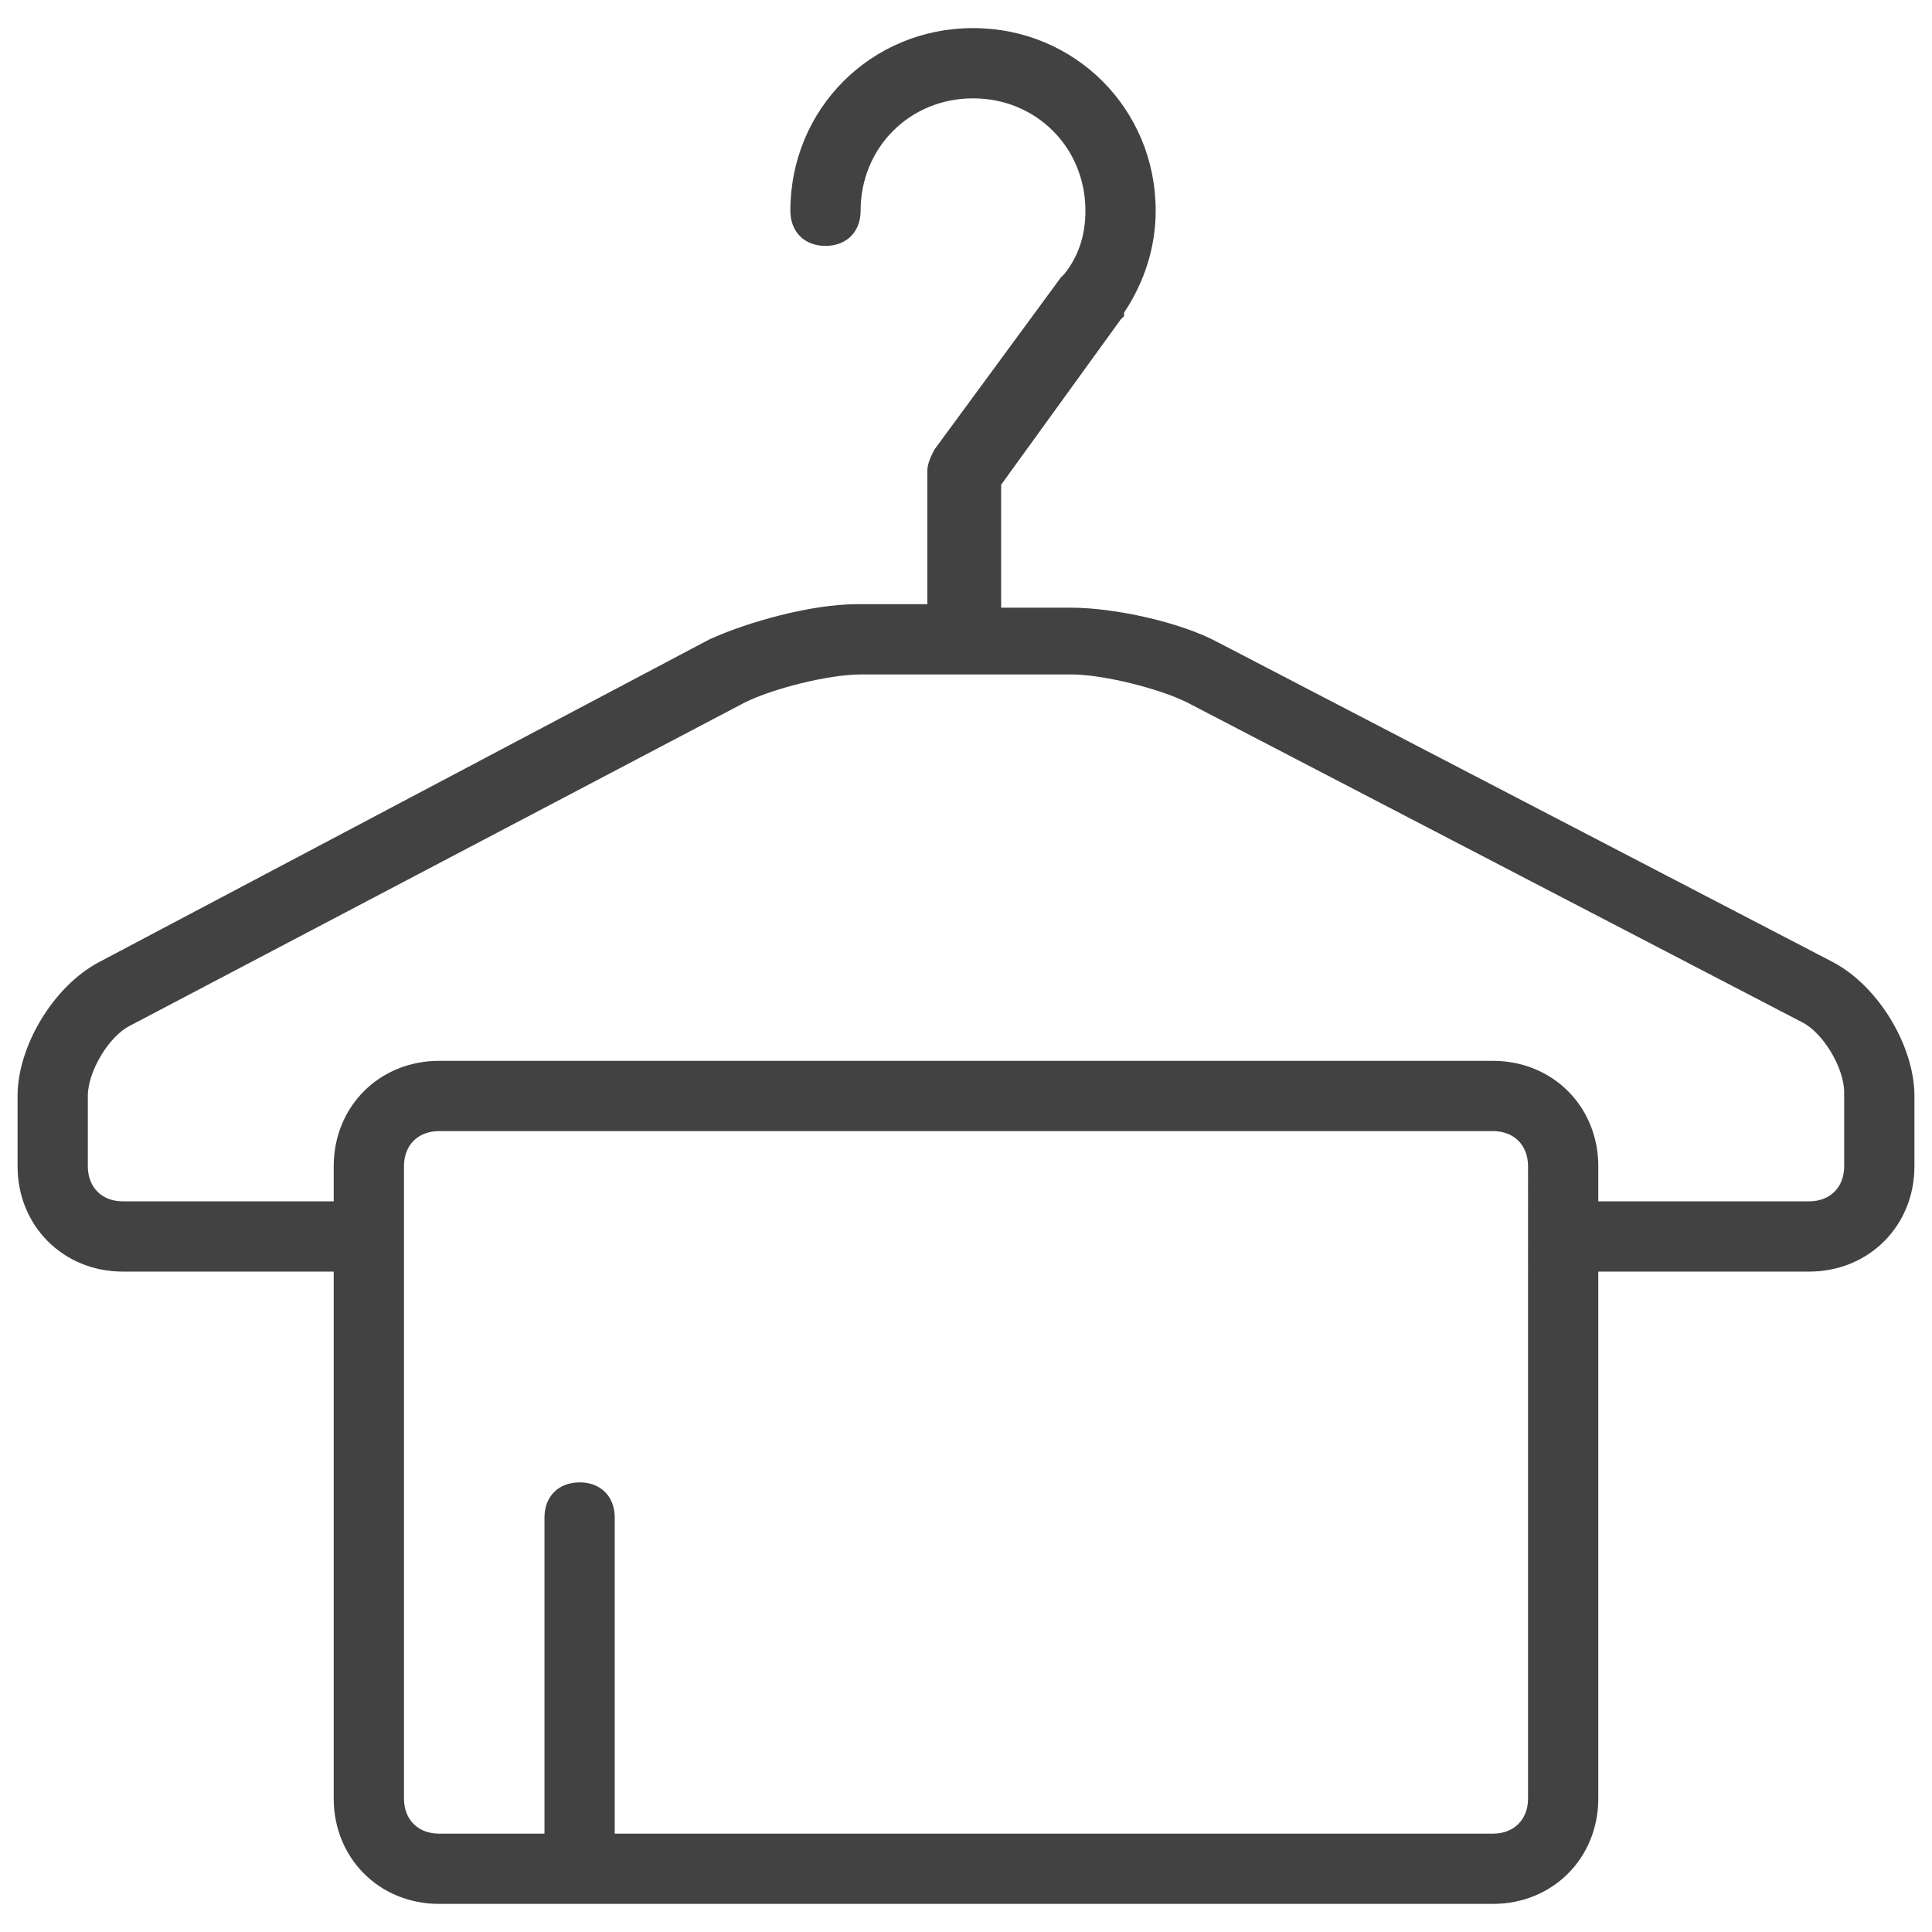 <svg xmlns="http://www.w3.org/2000/svg" xmlns:xlink="http://www.w3.org/1999/xlink" id="icons" x="0px" y="0px" viewBox="0 0 55 55" style="enable-background:new 0 0 55 55;" xml:space="preserve"><style type="text/css">	.st0{fill:#424242;}</style><path class="st0" d="M52.2,27.4l-17.5-9.1c-1.1-0.6-3-1-4.2-1h-2v-3.5l3.4-4.7c0,0,0.1-0.1,0.1-0.1l0-0.1C32.6,8,32.9,7,32.9,6 c0-2.9-2.3-5.2-5.2-5.2c-2.9,0-5.2,2.3-5.2,5.2c0,0.6,0.4,1,1,1s1-0.4,1-1c0-1.8,1.4-3.2,3.2-3.2c1.8,0,3.2,1.4,3.2,3.2 c0,0.7-0.2,1.3-0.6,1.8c0,0-0.1,0.1-0.1,0.1l-3.6,4.9c-0.1,0.2-0.2,0.4-0.2,0.6v3.8h-2c-1.3,0-3.1,0.5-4.2,1L2.8,27.4 c-1.3,0.7-2.3,2.4-2.3,3.8v2c0,1.7,1.3,3,3,3h6v15c0,1.7,1.3,3,3,3h30c1.7,0,3-1.3,3-3v-15h6c1.7,0,3-1.3,3-3v-2 C54.5,29.8,53.5,28.1,52.2,27.4z M43.5,51.2c0,0.6-0.4,1-1,1h-25v-9c0-0.6-0.4-1-1-1c-0.6,0-1,0.4-1,1v9h-3c-0.6,0-1-0.4-1-1v-18 c0-0.6,0.4-1,1-1h30c0.6,0,1,0.4,1,1V51.2z M52.5,33.2c0,0.6-0.4,1-1,1h-6v-1c0-1.7-1.3-3-3-3h-30c-1.7,0-3,1.3-3,3v1h-6 c-0.6,0-1-0.4-1-1v-2c0-0.7,0.6-1.7,1.2-2L21.2,20c0.8-0.4,2.4-0.8,3.3-0.8h6c0.9,0,2.5,0.4,3.3,0.8l17.5,9.1c0.6,0.3,1.2,1.3,1.2,2 V33.2z"></path></svg>
